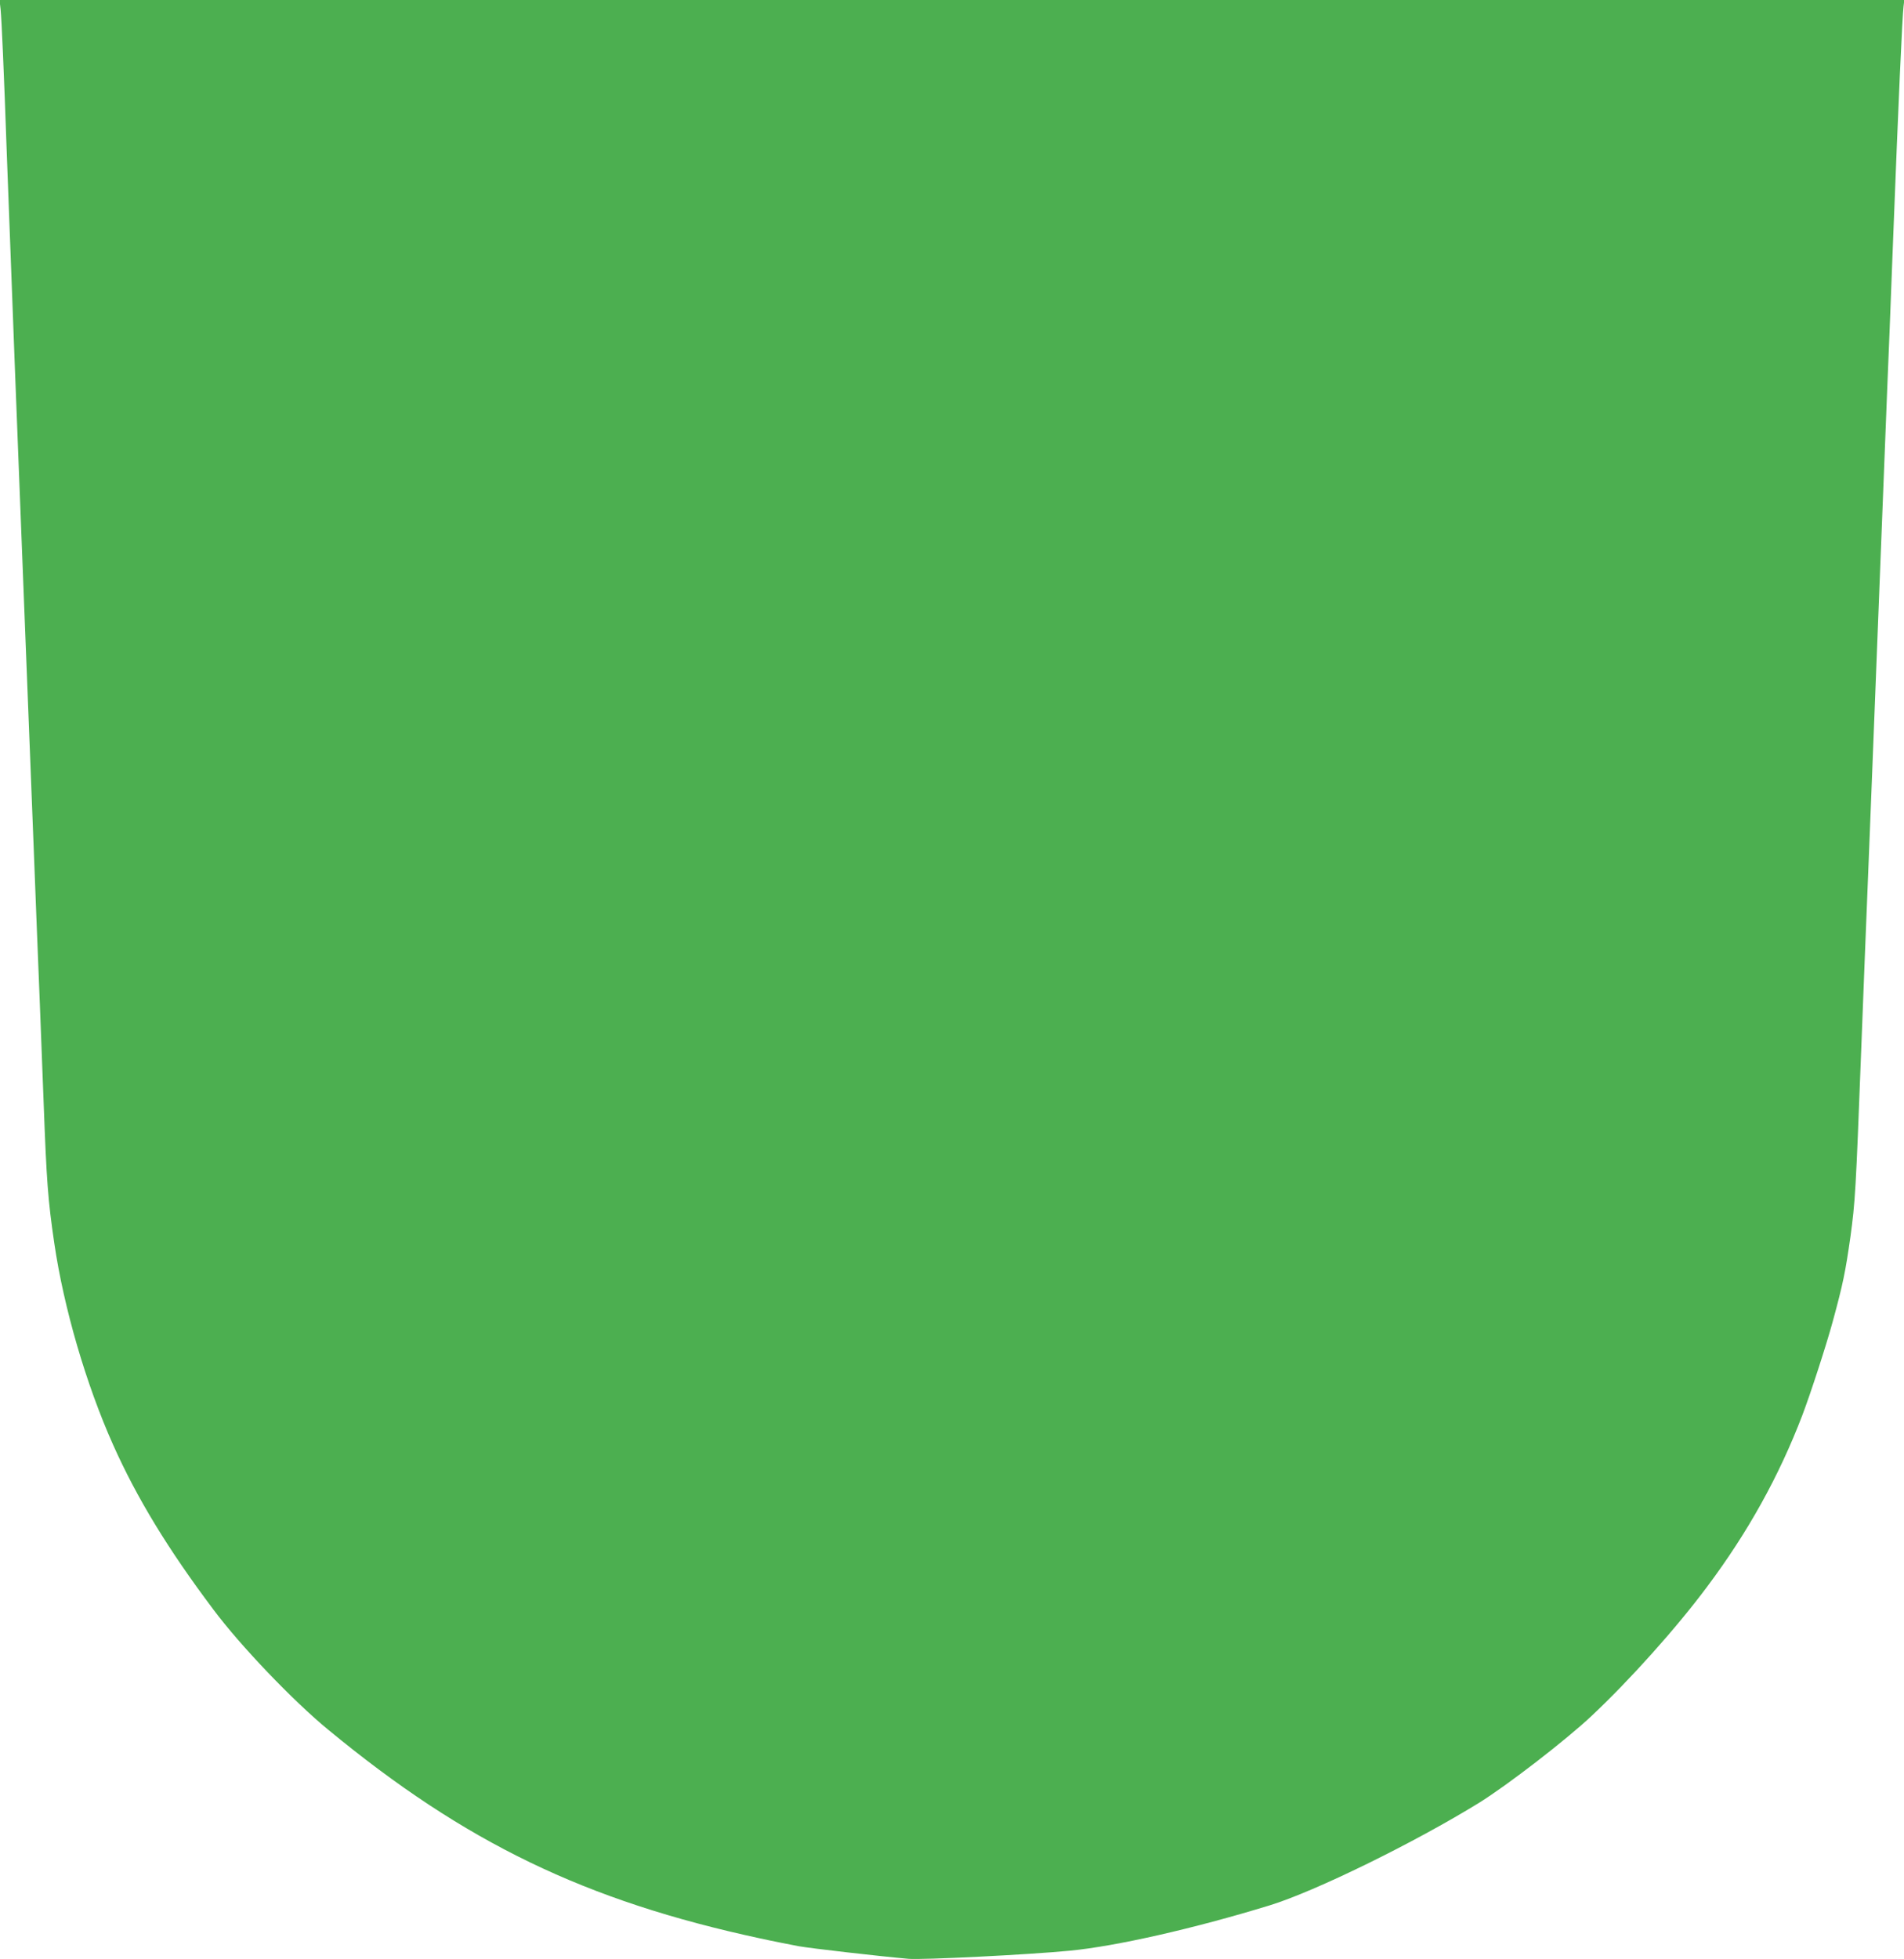 <?xml version="1.0" standalone="no"?>
<!DOCTYPE svg PUBLIC "-//W3C//DTD SVG 20010904//EN"
 "http://www.w3.org/TR/2001/REC-SVG-20010904/DTD/svg10.dtd">
<svg version="1.0" xmlns="http://www.w3.org/2000/svg"
 width="1244pt" height="1280pt" viewBox="0 0 1244 1280"
 preserveAspectRatio="xMidYMid meet">
<g transform="translate(0,1280) scale(0.1,-0.1)"
fill="#4caf50" stroke="none">
<path d="M4 12738 c7 -77 21 -386 41 -958 22 -605 79 -2088 115 -2990 9 -232
17 -434 40 -1015 5 -137 14 -367 20 -510 6 -143 15 -375 20 -515 6 -140 15
-365 20 -500 5 -135 16 -427 25 -650 19 -514 28 -639 70 -924 62 -421 207
-919 384 -1315 155 -347 358 -681 655 -1076 176 -236 521 -597 750 -785 895
-739 1680 -1118 2824 -1364 86 -19 200 -41 252 -51 80 -14 513 -64 715 -82 87
-8 790 27 1055 53 301 29 809 144 1305 296 297 91 947 410 1370 671 186 116
565 408 735 568 249 234 552 572 753 842 268 358 471 724 623 1122 55 145 156
456 198 610 68 249 83 324 116 555 31 229 35 290 70 1210 19 499 28 717 50
1265 5 132 14 359 20 505 6 146 15 375 20 510 5 135 14 364 20 510 6 146 15
375 20 510 5 135 14 364 20 510 6 146 15 375 20 510 6 135 24 592 40 1015 34
878 59 1431 67 1493 l5 42 -6222 0 -6223 0 7 -62z"/>
</g>
</svg>
